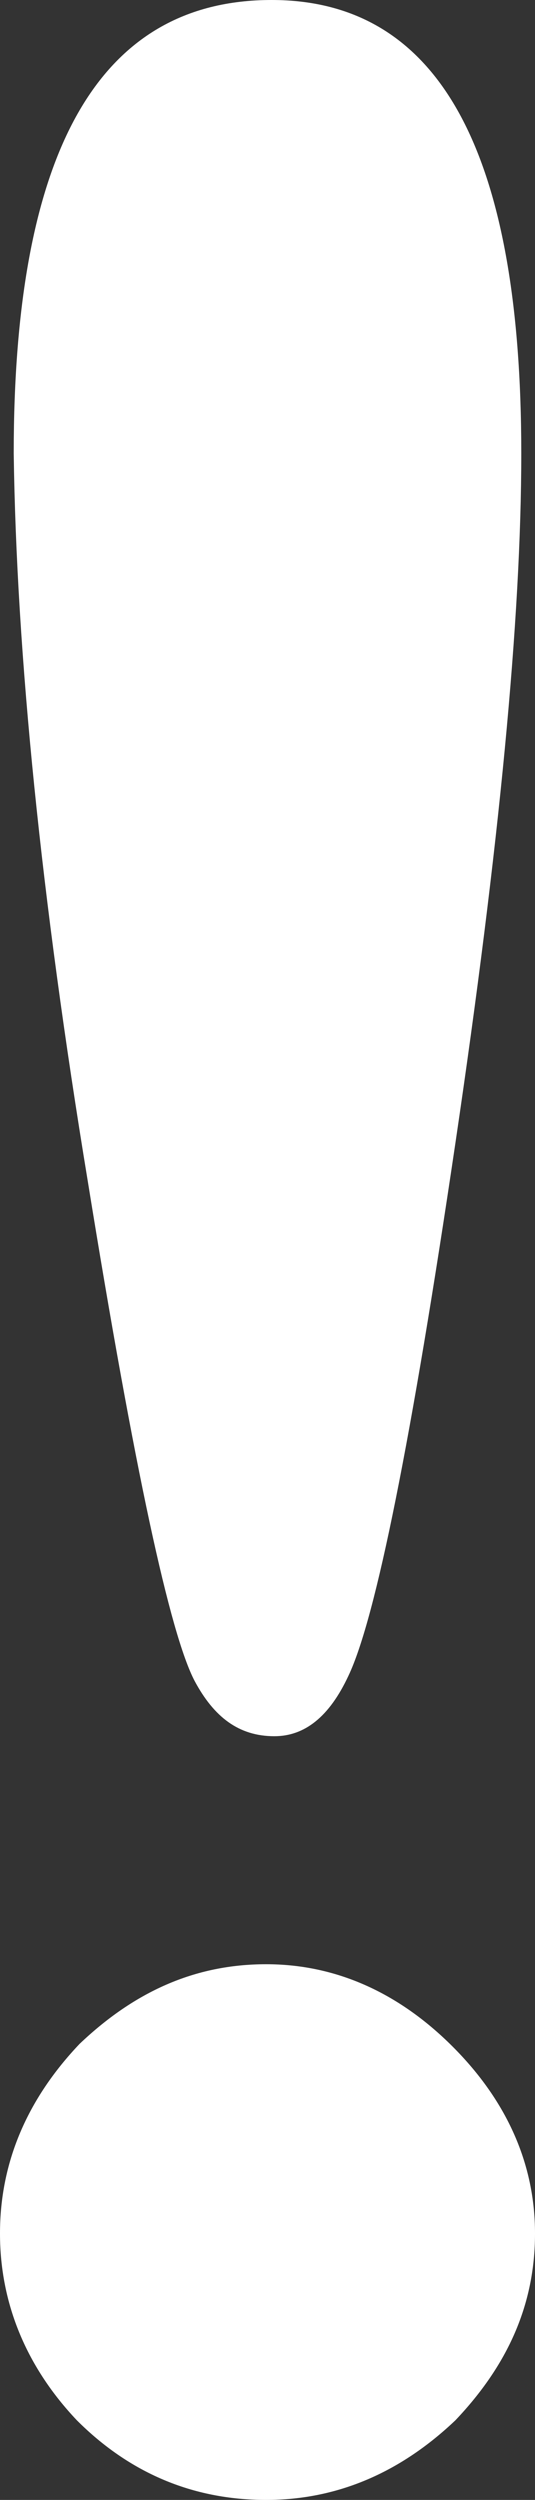 <?xml version="1.0" encoding="utf-8"?>
<!-- Generator: Adobe Illustrator 25.4.1, SVG Export Plug-In . SVG Version: 6.00 Build 0)  -->
<svg version="1.1" id="Lager_1" xmlns="http://www.w3.org/2000/svg" xmlns:xlink="http://www.w3.org/1999/xlink" x="0px" y="0px"
	 viewBox="0 0 19.5 91" style="enable-background:new 0 0 19.5 91;" xml:space="preserve">
<rect x="0" y="0" width="19.5" height="91" fill="#333333" stroke="none"/>
<style type="text/css">
	.st0{fill:#FFFFFF;}
</style>
<path class="st0" d="M9.7,71.5c2.5,0,4.8,1,6.8,3c2,2,3,4.3,3,6.8c0,2.6-1,4.8-2.9,6.8C14.6,90,12.3,91,9.7,91c-2.7,0-5-1-6.9-2.9
	C1,86.2,0,83.9,0,81.3c0-2.6,1-4.9,2.9-6.9C4.9,72.5,7.1,71.5,9.7,71.5z M9.9,0C16,0,19,5.5,19,16.5c0,6-0.8,14.3-2.4,25.1
	c-1.6,10.8-2.9,17.3-3.9,19.4c-0.7,1.5-1.6,2.2-2.7,2.2c-1.3,0-2.2-0.7-2.9-2c-0.9-1.7-2.2-7.7-3.9-18.2C1.5,32.7,0.6,23.8,0.5,16.5
	C0.5,5.5,3.6,0,9.9,0z"/>
</svg>
